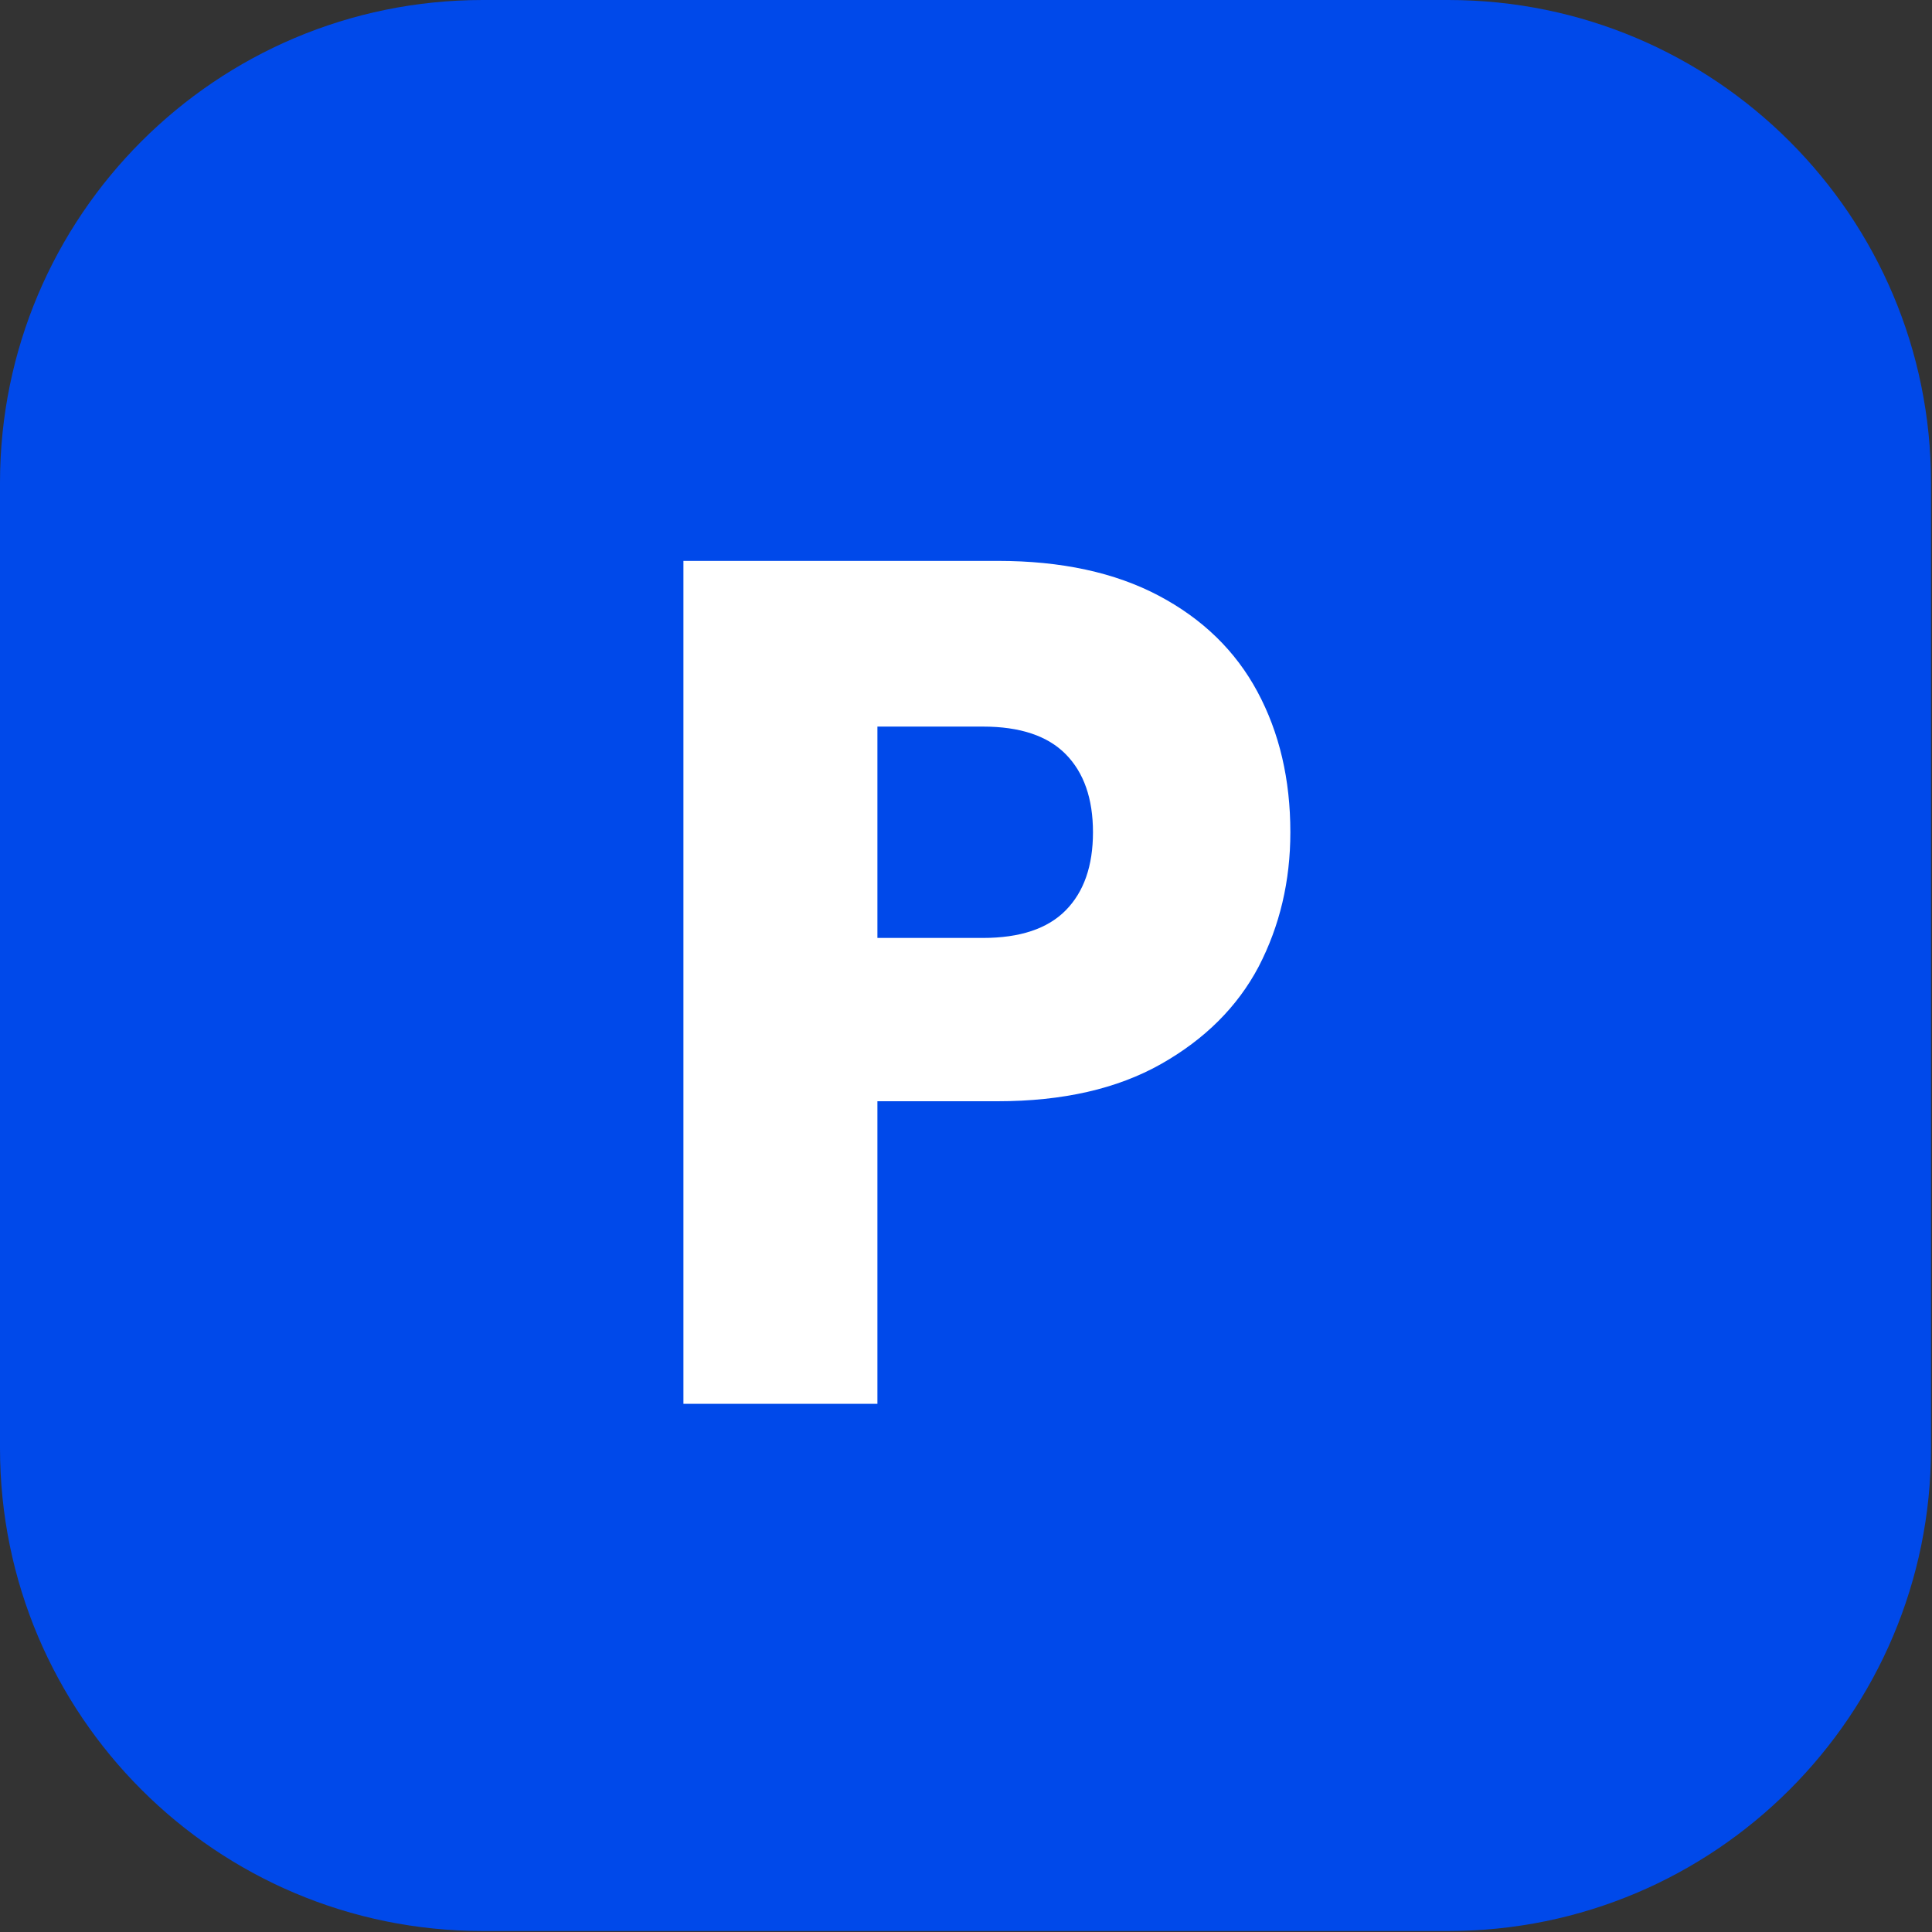 <svg width="61" height="61" viewBox="0 0 61 61" fill="none" xmlns="http://www.w3.org/2000/svg">
<rect x="0" y="0" width="61" height="61" fill="#333333" stroke="none"/>
<path d="M0 15.242C0 6.824 6.824 0 15.242 0H45.727C54.145 0 60.969 6.824 60.969 15.242V45.726C60.969 54.145 54.145 60.969 45.727 60.969H15.242C6.824 60.969 0 54.145 0 45.726V15.242Z" fill="#0049EA"/>
<path d="M40.741 26.277C40.741 27.819 40.407 29.235 39.738 30.524C39.07 31.787 38.043 32.811 36.658 33.595C35.273 34.378 33.554 34.77 31.5 34.77H27.703V44.324H21.578V17.709H31.5C33.506 17.709 35.201 18.076 36.586 18.808C37.971 19.541 39.01 20.552 39.702 21.841C40.395 23.131 40.741 24.609 40.741 26.277ZM31.034 29.614C32.205 29.614 33.076 29.323 33.649 28.742C34.222 28.16 34.509 27.339 34.509 26.277C34.509 25.216 34.222 24.394 33.649 23.813C33.076 23.232 32.205 22.941 31.034 22.941H27.703V29.614H31.034Z" fill="white"/>
</svg>
